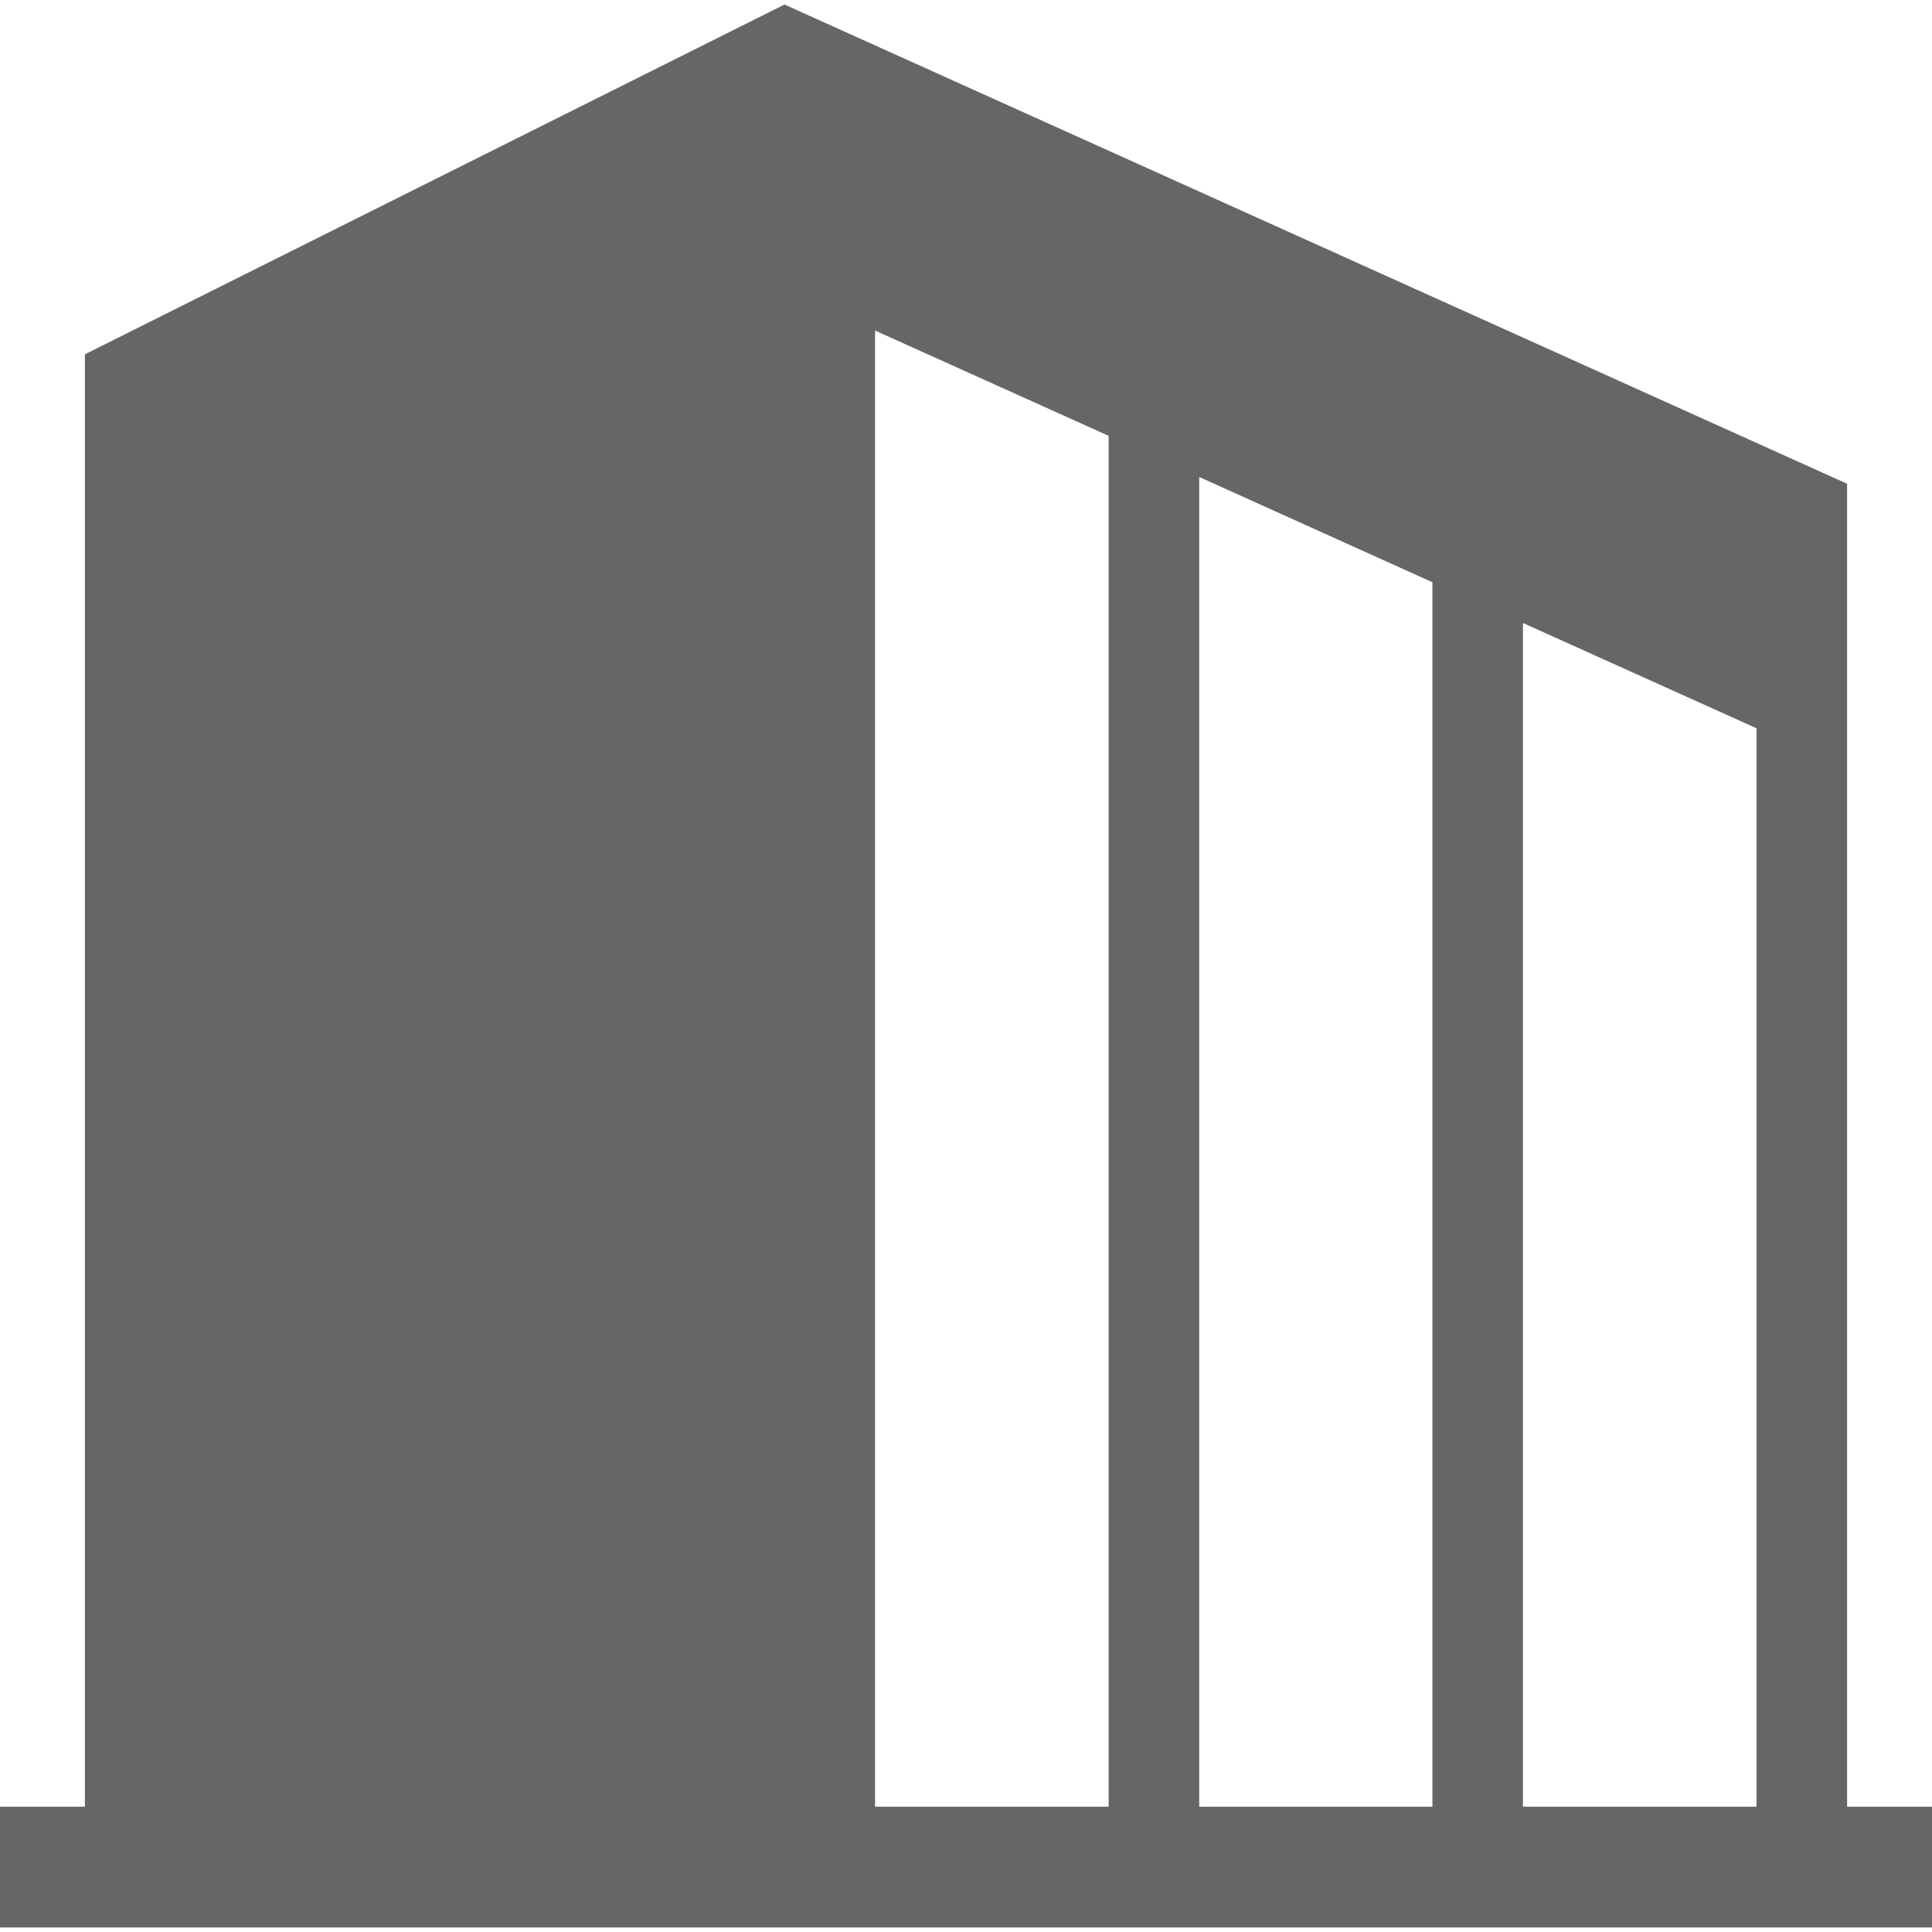 <?xml version="1.0" encoding="utf-8"?>
<!-- Generator: Adobe Illustrator 24.3.0, SVG Export Plug-In . SVG Version: 6.00 Build 0)  -->
<svg version="1.1" id="_x32_" xmlns="http://www.w3.org/2000/svg" xmlns:xlink="http://www.w3.org/1999/xlink" x="0px" y="0px"
	 viewBox="0 0 512 512" style="enable-background:new 0 0 512 512;" xml:space="preserve">
<style type="text/css">
	.st0{fill:#666666;}
</style>
<g>
	<path class="st0" d="M489.5,478.8V128.2L207.9,1.2L22.5,93.9v384.9H0v32h512v-32L489.5,478.8L489.5,478.8z M293.8,478.8h-61.9V87.6
		l61.9,27.9V478.8z M379.6,478.8h-61.8V126.4l61.8,27.9V478.8z M465.5,478.8h-61.9V165.1l61.9,27.9V478.8z"/>
</g>
</svg>
